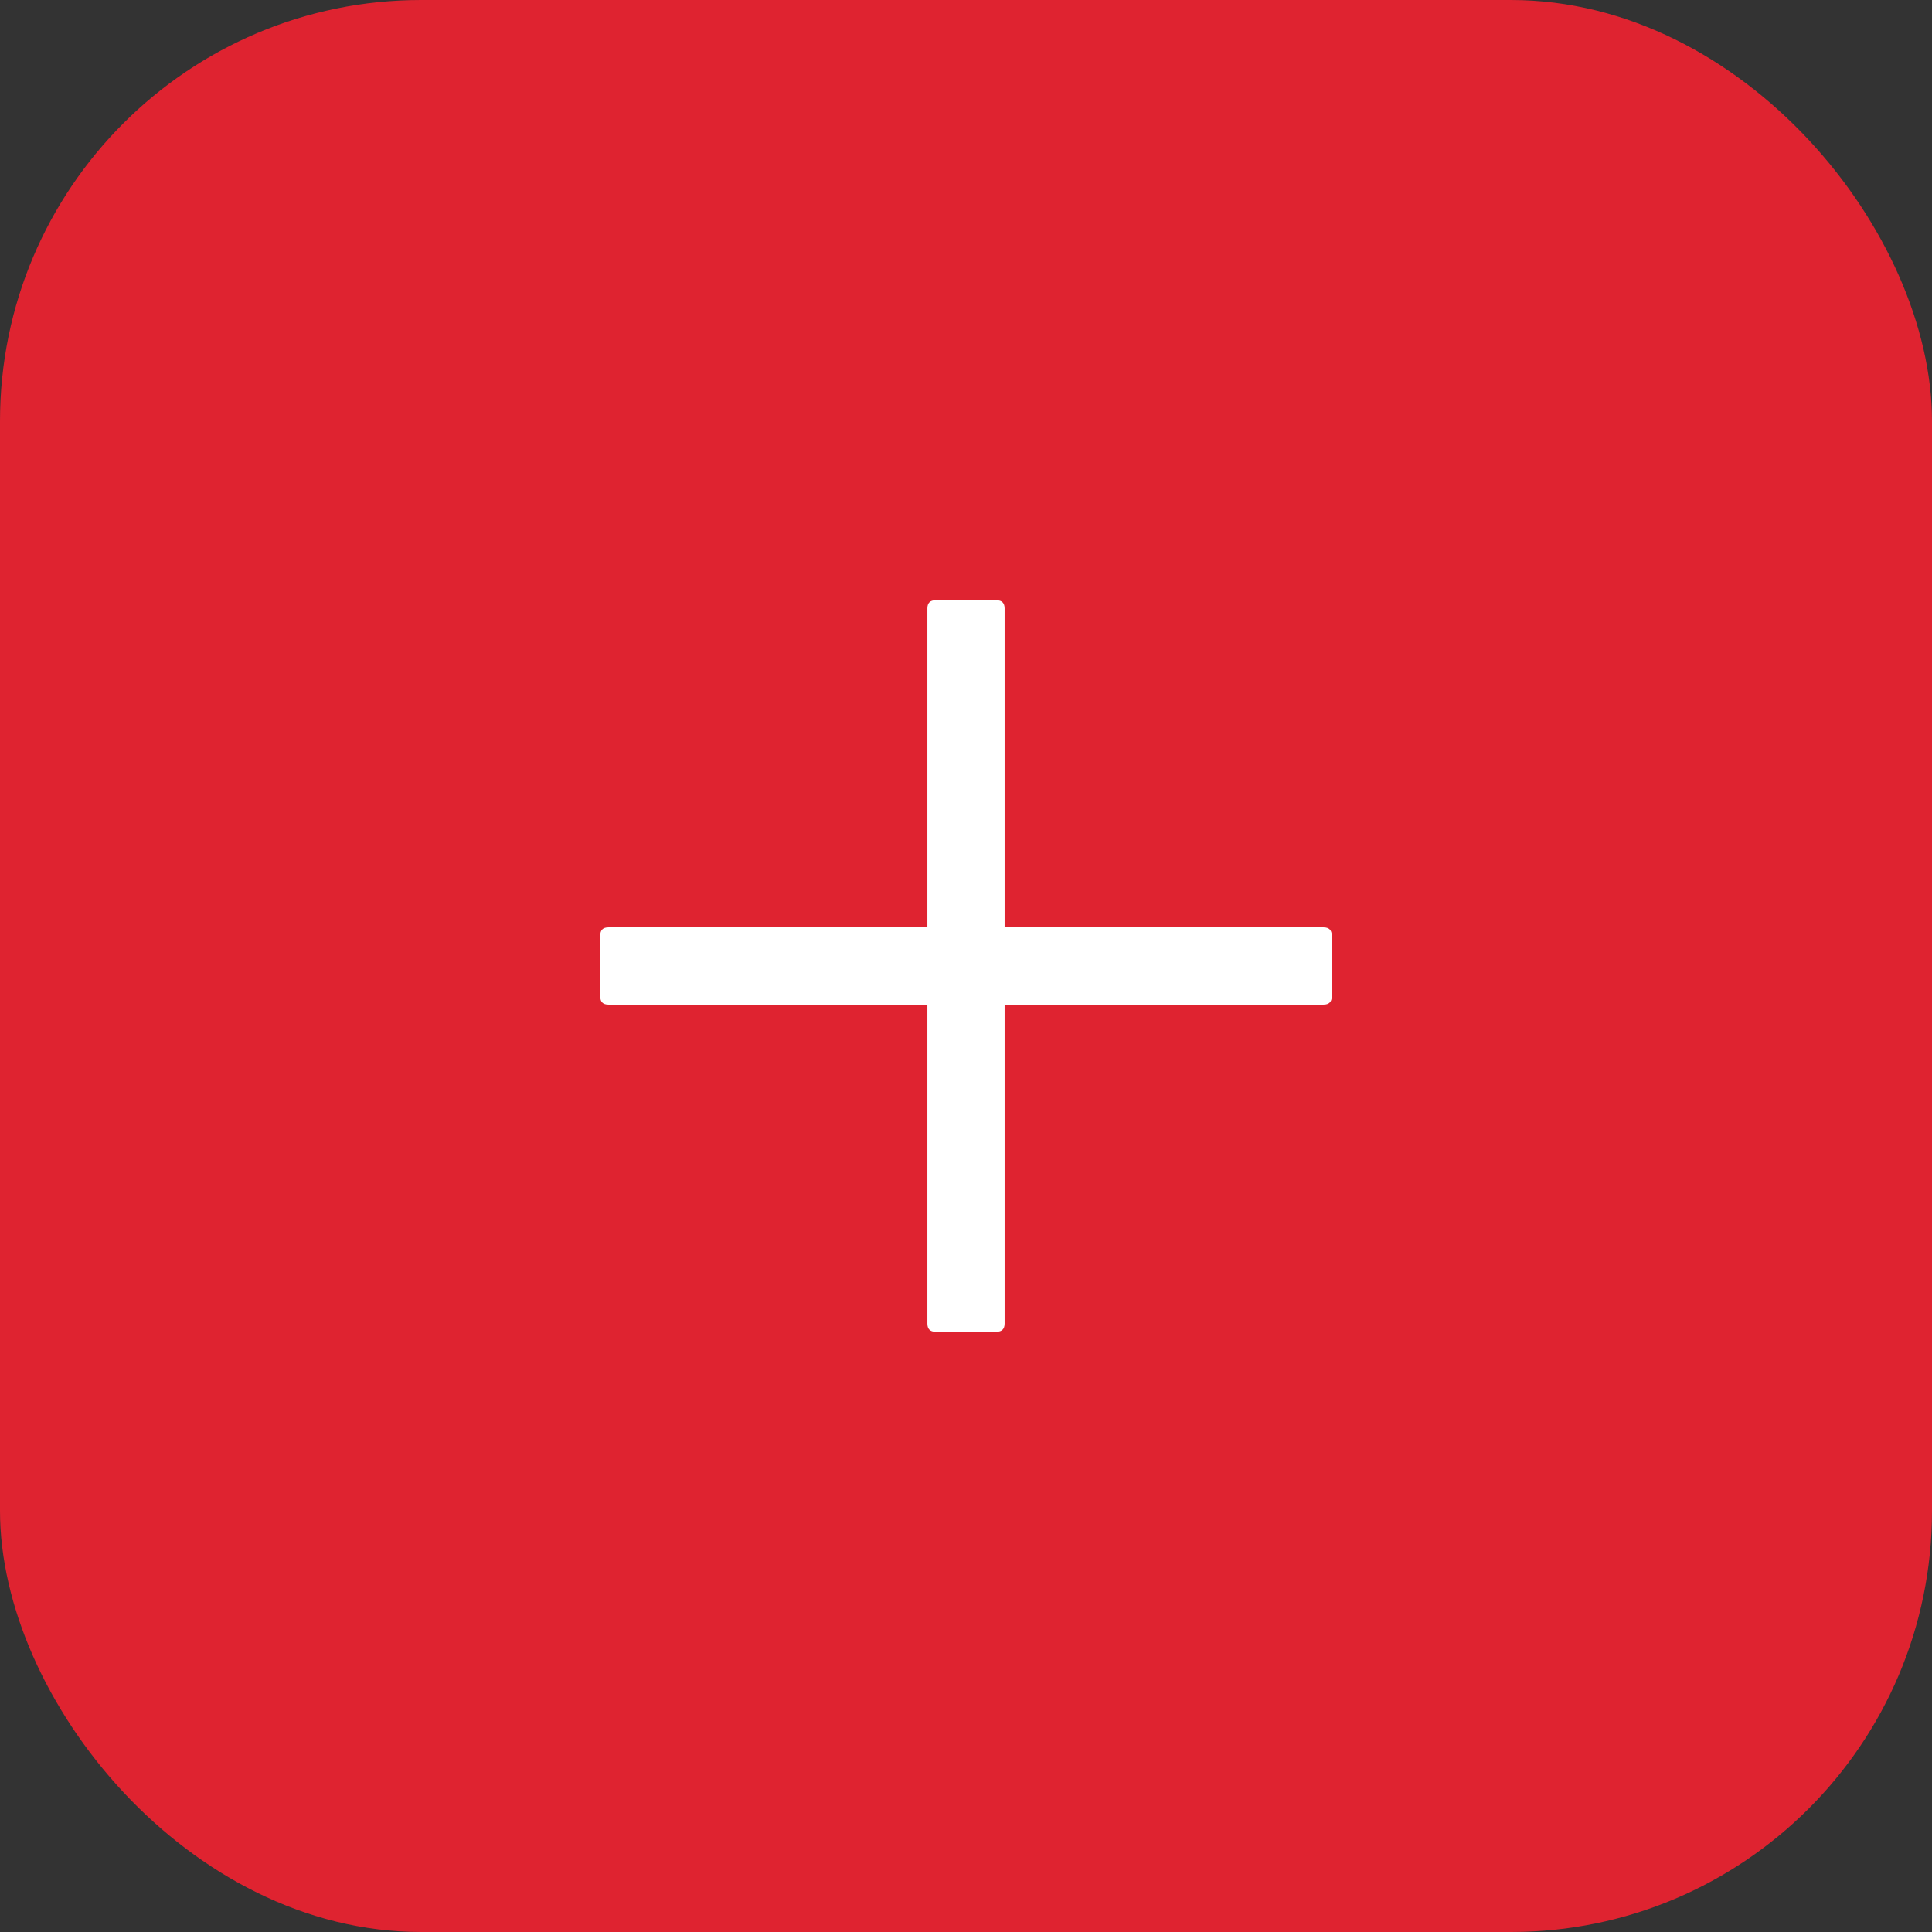 <?xml version="1.0" encoding="UTF-8"?> <svg xmlns="http://www.w3.org/2000/svg" width="78" height="78" viewBox="0 0 78 78" fill="none"><rect x="0" y="0" width="78" height="78" fill="#333333" stroke="none"/><rect width="78" height="78" rx="17" fill="#DF2330"></rect><path d="M37.77 24.234H40.23C40.449 24.234 40.559 24.344 40.559 24.562V53.438C40.559 53.656 40.449 53.766 40.23 53.766H37.77C37.551 53.766 37.441 53.656 37.441 53.438V24.562C37.441 24.344 37.551 24.234 37.77 24.234Z" fill="white"></path><path d="M25.875 37.441H53.438C53.656 37.441 53.766 37.551 53.766 37.77V40.23C53.766 40.449 53.656 40.559 53.438 40.559H24.562C24.344 40.559 24.234 40.449 24.234 40.23V37.77C24.234 37.551 24.344 37.441 24.562 37.441H25.875Z" fill="white"></path></svg> 
